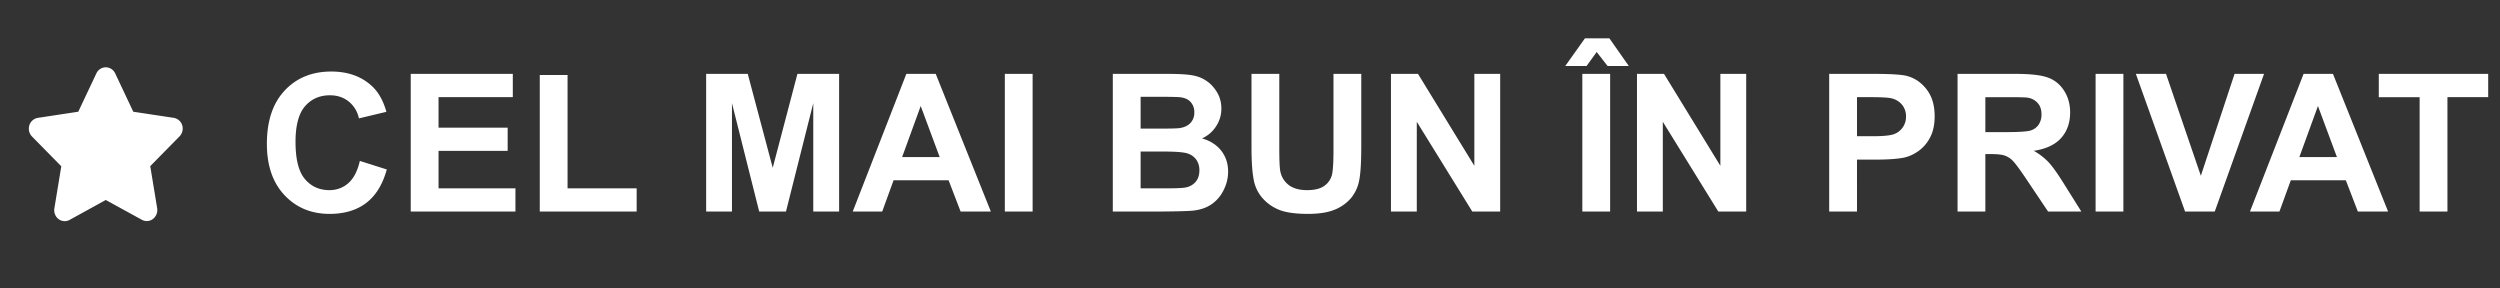 <svg xmlns="http://www.w3.org/2000/svg" fill="#fff" viewBox="0 0 130 15" id="svg_ro" width="100%" height="100%"><rect x="0" y="0" width="130" height="15" fill="#333333" stroke="none"/><g><path d="M9.033 6.128 6.931 5.81l-.94-1.991A.543.543 0 0 0 5.5 3.5a.541.541 0 0 0-.49.319l-.94 1.99-2.103.32a.556.556 0 0 0-.44.386.585.585 0 0 0 .138.584l1.522 1.548-.36 2.188a.593.593 0 0 0 .033.31.566.566 0 0 0 .185.247.53.53 0 0 0 .574.043L5.5 10.399l1.881 1.032a.528.528 0 0 0 .574-.046.59.59 0 0 0 .218-.557l-.36-2.189 1.522-1.547a.583.583 0 0 0 .138-.584.553.553 0 0 0-.44-.38Zm9.679 2.24 1.401.444c-.215.782-.573 1.363-1.074 1.744-.498.377-1.131.566-1.9.566-.95 0-1.731-.324-2.343-.972-.612-.65-.918-1.54-.918-2.666 0-1.191.307-2.116.923-2.773.615-.66 1.424-.991 2.426-.991.876 0 1.587.259 2.134.776.326.306.57.746.733 1.318l-1.43.342a1.513 1.513 0 0 0-.533-.879c-.267-.215-.593-.322-.977-.322-.53 0-.962.19-1.294.571-.328.381-.493.998-.493 1.851 0 .905.163 1.55.488 1.934.326.384.75.576 1.27.576.384 0 .715-.122.991-.366.277-.245.476-.629.596-1.153ZM21.358 11V3.842h5.308v1.21h-3.862V6.64h3.594v1.206h-3.594v1.948h3.999V11h-5.445Zm6.71 0V3.9h1.445v5.894h3.593V11h-5.039Zm8.652 0V3.842h2.163l1.299 4.883 1.284-4.883h2.168V11H42.29V5.365L40.871 11h-1.393l-1.416-5.635V11H36.72Zm14.804 0h-1.572l-.625-1.626h-2.861L45.875 11h-1.533l2.788-7.158h1.528L51.524 11Zm-2.66-2.832-.987-2.656-.967 2.656h1.953ZM52.251 11V3.842h1.445V11h-1.445Zm5.615-7.158h2.861c.567 0 .989.024 1.265.073.28.046.53.143.747.293.222.15.405.35.552.6.146.248.22.526.22.836 0 .335-.091.642-.274.922-.179.28-.423.49-.732.63.436.127.771.344 1.006.65.234.306.351.665.351 1.079 0 .325-.076.643-.23.952a1.91 1.91 0 0 1-.62.737c-.26.182-.582.295-.966.337-.241.026-.822.042-1.743.049h-2.437V3.842Zm1.446 1.191v1.655h.947c.563 0 .913-.008 1.05-.024.247-.03.44-.114.58-.254a.76.76 0 0 0 .215-.561.77.77 0 0 0-.185-.537c-.12-.14-.301-.225-.542-.254-.143-.017-.555-.025-1.235-.025h-.83Zm0 2.847v1.914h1.337c.521 0 .852-.015.992-.044a.89.89 0 0 0 .522-.283c.137-.153.205-.357.205-.61a.934.934 0 0 0-.156-.547.883.883 0 0 0-.454-.328c-.196-.068-.622-.102-1.28-.102h-1.166Zm5.766-4.038h1.445v3.877c0 .615.018 1.014.054 1.196.062.293.209.529.44.708.234.176.553.264.957.264.41 0 .719-.083.927-.25a.996.996 0 0 0 .376-.62c.043-.244.064-.649.064-1.215v-3.96h1.445v3.76c0 .859-.039 1.466-.117 1.82a2.003 2.003 0 0 1-.435.9 2.183 2.183 0 0 1-.84.585c-.351.143-.81.215-1.376.215-.684 0-1.203-.078-1.558-.234a2.263 2.263 0 0 1-.835-.615 1.991 1.991 0 0 1-.405-.796c-.095-.41-.142-1.016-.142-1.817V3.842ZM72.33 11V3.842h1.406l2.93 4.78v-4.78h1.343V11h-1.45l-2.886-4.668V11H72.33Zm9.951 0V3.842h1.446V11H82.28Zm-.888-7.568 1.025-1.44h1.27l1.01 1.44h-1.103l-.567-.728-.527.728h-1.108ZM85.123 11V3.842h1.406l2.93 4.78v-4.78h1.343V11h-1.45l-2.886-4.668V11h-1.343Zm9.995 0V3.842h2.32c.878 0 1.451.036 1.718.107.41.108.754.342 1.031.703.276.358.415.822.415 1.392 0 .44-.08.809-.24 1.108a1.97 1.97 0 0 1-.61.708c-.244.17-.493.282-.747.337-.345.069-.845.103-1.5.103h-.941V11h-1.446Zm1.446-5.947v2.031h.79c.57 0 .951-.037 1.143-.112a.952.952 0 0 0 .615-.908.925.925 0 0 0-.23-.645 1 1 0 0 0-.58-.317c-.173-.033-.52-.05-1.04-.05h-.698ZM101.793 11V3.842h3.042c.765 0 1.32.065 1.665.195.348.127.627.355.835.684.208.328.312.704.312 1.128 0 .537-.157.981-.473 1.333-.316.348-.788.568-1.416.659.312.182.569.382.771.6.205.219.48.606.825 1.163l.875 1.396H106.5l-1.045-1.558c-.371-.556-.625-.906-.762-1.05a1.07 1.07 0 0 0-.434-.297c-.153-.056-.396-.083-.728-.083h-.293V11h-1.445Zm1.445-4.13h1.07c.693 0 1.126-.03 1.298-.089a.78.78 0 0 0 .406-.302.937.937 0 0 0 .146-.538c0-.24-.065-.434-.195-.58a.869.869 0 0 0-.542-.284c-.117-.016-.469-.024-1.055-.024h-1.128v1.816Zm5.733 4.13V3.842h1.445V11h-1.445Zm4.653 0-2.559-7.158h1.568l1.811 5.298 1.753-5.298h1.533L115.167 11h-1.543Zm10.557 0h-1.573l-.625-1.626h-2.861L118.531 11h-1.533l2.788-7.158h1.528L124.181 11Zm-2.661-2.832-.987-2.656-.967 2.656h1.954ZM125.821 11V5.053h-2.124V3.842h5.689v1.21h-2.119V11h-1.446Z"></path></g></svg>
